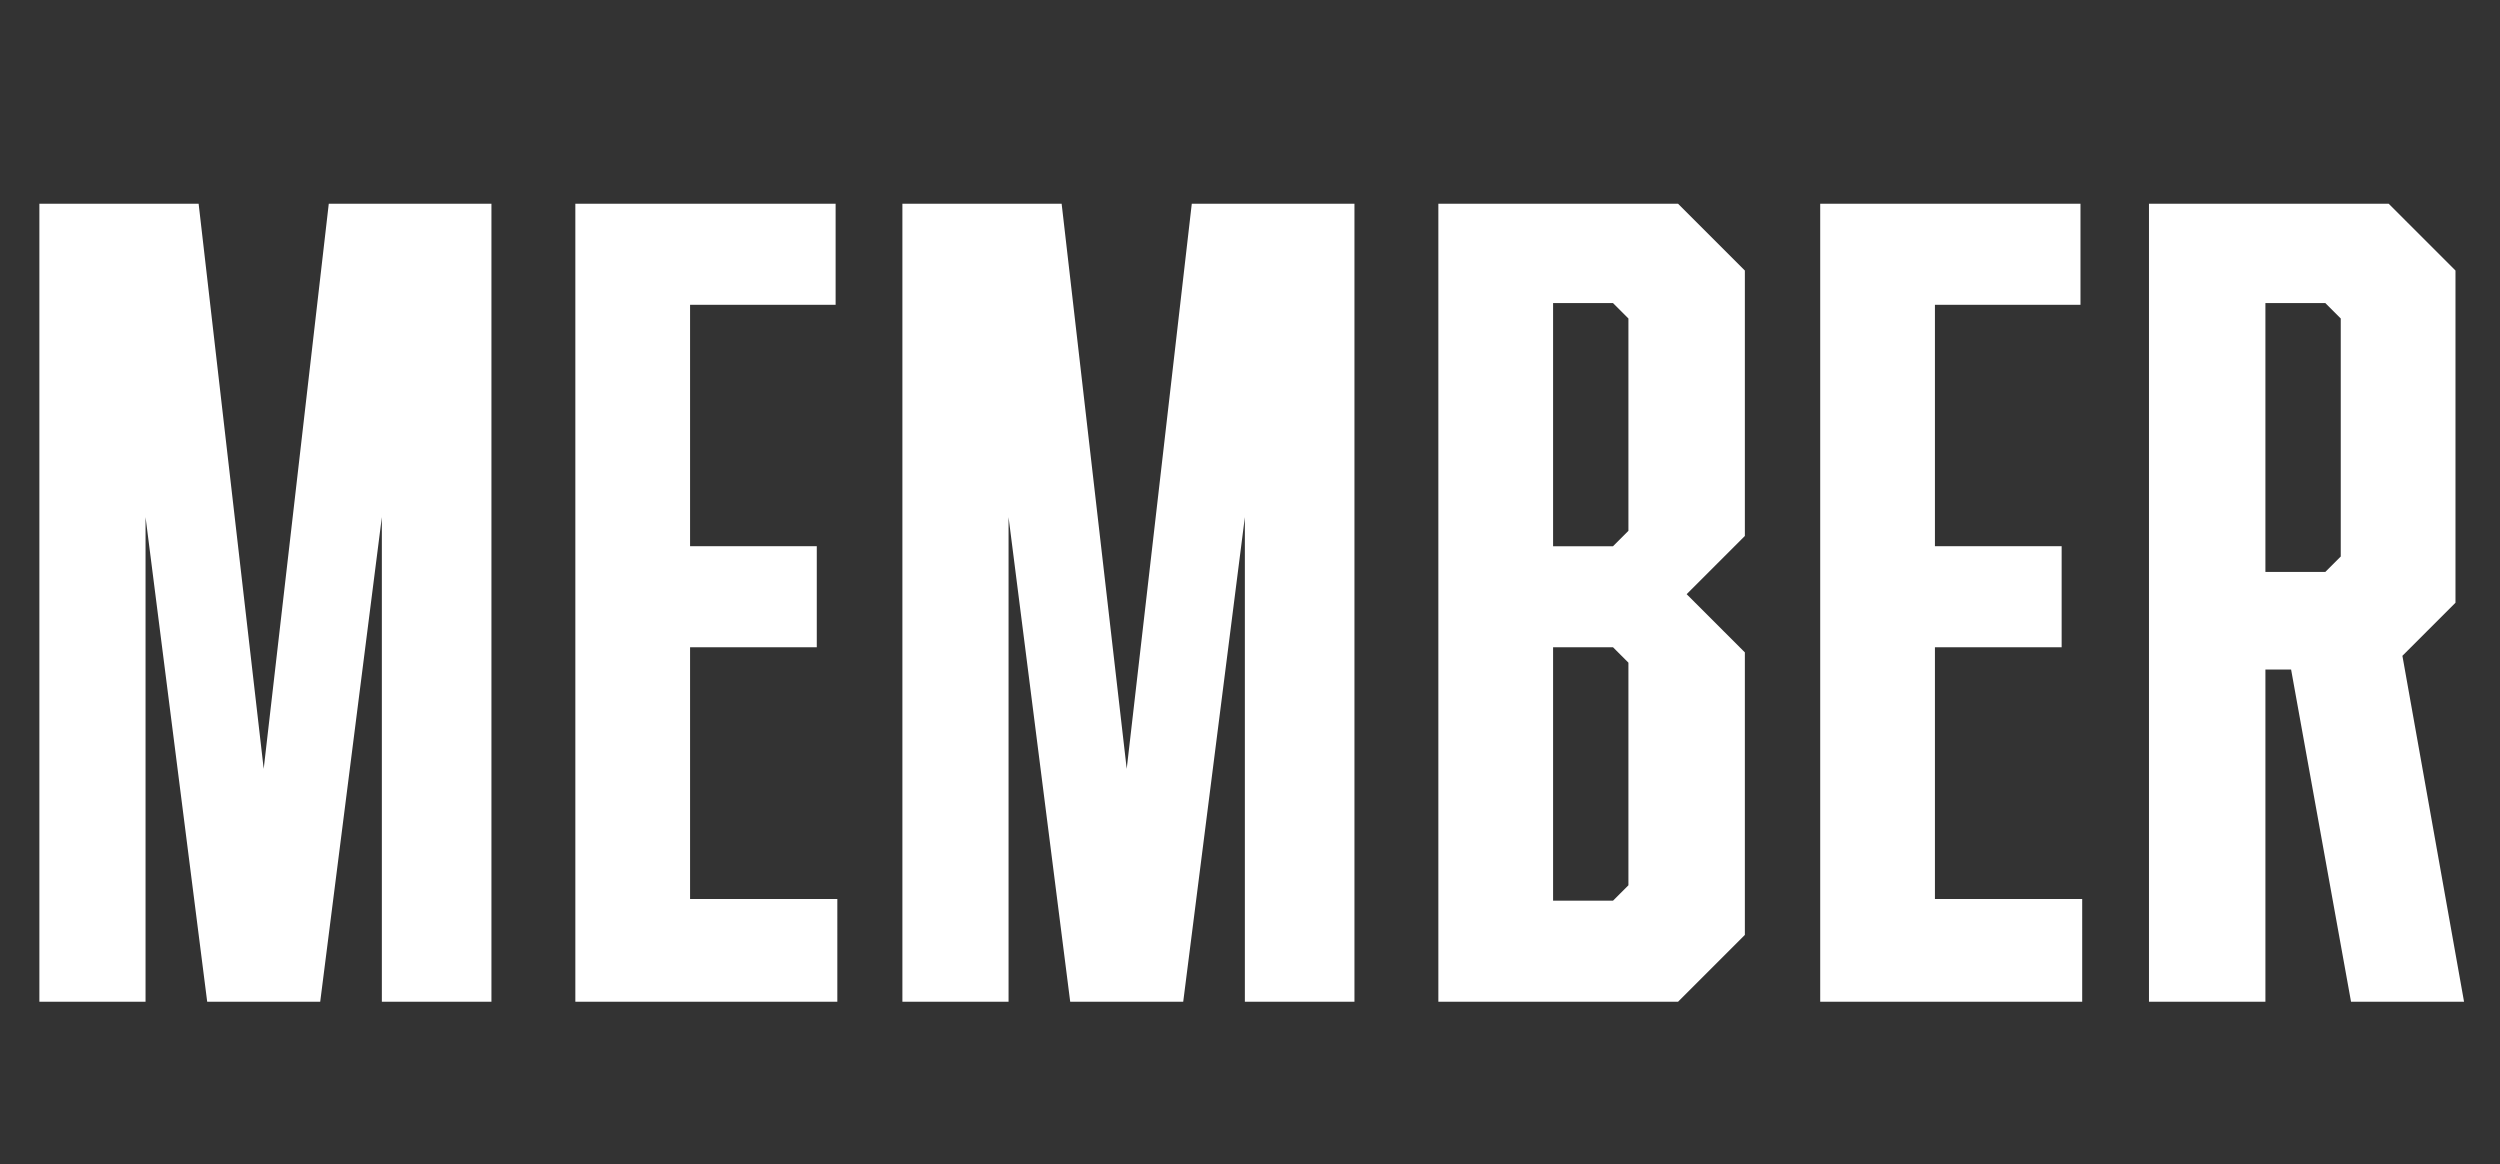 <?xml version="1.0" encoding="utf-8"?>
<!-- Generator: Adobe Illustrator 27.7.0, SVG Export Plug-In . SVG Version: 6.00 Build 0)  -->
<svg version="1.1" id="レイヤー_1" xmlns="http://www.w3.org/2000/svg" xmlns:xlink="http://www.w3.org/1999/xlink" x="0px"
	 y="0px" viewBox="0 0 146 68" style="enable-background:new 0 0 146 68;" xml:space="preserve">
<rect x="0" y="0" width="146" height="68" fill="#333333" stroke="none"/>
<style type="text/css">
	.st0{enable-background:new    ;}
	.st1{fill:#FFFFFF;}
</style>
<g transform="translate(-115 -1651)">
	<g class="st0">
		<path class="st1" d="M127.7,1709l-4.5-35.8v35.8H118v-45.6h8.3l4.3,36.8l4.3-36.8h8.5v45.6h-5.5v-35.8l-4.5,35.8H127.7z"/>
		<path class="st1" d="M149.1,1663.4h14.2v4.9h-8.5v15.1h7.4v4.9h-7.4v15.7h8.6v4.9h-14.3V1663.4z"/>
		<path class="st1" d="M178,1709l-4.5-35.8v35.8h-5.2v-45.6h8.3l4.3,36.8l4.3-36.8h8.5v45.6h-5.5v-35.8l-4.5,35.8H178z"/>
		<path class="st1" d="M216.3,1667v15.1l-3.6,3.6l3.6,3.6v16.1l-3.6,3.6h-13.3v-45.6h13.3L216.3,1667z M210.6,1682.2v-12.8l-1.2-1.2
			h-4.2v15.2h4.2L210.6,1682.2z M205.2,1688.2v15.8h4.2l1.2-1.2v-13.4l-1.2-1.2H205.2z"/>
		<path class="st1" d="M221.8,1663.4H236v4.9h-8.5v15.1h7.4v4.9h-7.4v15.7h8.6v4.9h-14.3V1663.4z"/>
		<path class="st1" d="M241,1663.4h13.3l3.6,3.6v19l-3.2,3.2l3.6,19.9h-5.6l-3.5-19.4h-2.5v19.4H241V1663.4z M252.2,1683.7v-14.3
			l-1.2-1.2h-4.2v16.7h4.2L252.2,1683.7z"/>
	</g>
	<path id="MEMBER_-_アウトライン" class="st1" d="M258.9,1709.5h-6.6l-3.5-19.4h-1.5v19.4h-6.8v-46.6h14l3.9,3.9v19.4
		l-3.1,3.1L258.9,1709.5z M253.2,1708.5h4.6l-3.5-19.5l3.2-3.2v-18.5l-3.3-3.3h-12.6v44.6h4.8v-19.4h3.4L253.2,1708.5z
		 M236.6,1709.5h-15.3v-46.6h15.2v5.9h-8.5v14.1h7.4v5.9h-7.4v14.7h8.6V1709.5z M222.3,1708.5h13.3v-3.9h-8.6v-16.7h7.4v-3.9h-7.4
		v-16.1h8.5v-3.9h-13.2V1708.5z M213,1709.5h-14v-46.6h14l3.9,3.9v15.5l-3.4,3.4l3.4,3.4v16.5L213,1709.5z M199.9,1708.5h12.6
		l3.3-3.3v-15.7l-3.8-3.8l3.8-3.8v-14.7l-3.3-3.3h-12.6V1708.5z M194.2,1709.5h-6.5v-28.3l-3.6,28.3h-6.6l-3.6-28.3v28.3h-6.2v-46.6
		h9.3l3.8,33l3.8-33h9.5V1709.5z M188.7,1708.5h4.5v-44.6h-7.6l-4.2,36.4h-1l-4.2-36.4h-7.4v44.6h4.2v-35.3l1-0.1l4.4,35.3h4.8
		l4.4-35.3l1,0.1L188.7,1708.5z M163.9,1709.5h-15.3v-46.6h15.2v5.9h-8.5v14.1h7.4v5.9h-7.4v14.7h8.6L163.9,1709.5z M149.6,1708.5
		h13.3v-3.9h-8.6v-16.7h7.4v-3.9h-7.4v-16.1h8.5v-3.9h-13.2V1708.5z M143.8,1709.5h-6.5v-28.3l-3.6,28.3h-6.6l-3.6-28.3v28.3h-6.2
		v-46.6h9.3l3.8,33l3.8-33h9.5V1709.5z M138.4,1708.5h4.5v-44.6h-7.6l-4.2,36.4h-1l-4.2-36.4h-7.4v44.6h4.2v-35.3l1-0.1l4.4,35.3
		h4.8l4.4-35.3l1,0.1L138.4,1708.5z M209.6,1704.6h-4.9v-16.8h4.9l1.5,1.5v13.9L209.6,1704.6z M205.7,1703.6h3.5l0.9-0.9v-13
		l-0.9-0.9h-3.5L205.7,1703.6z M251.2,1685.4h-4.9v-17.7h4.9l1.5,1.5v14.7L251.2,1685.4z M247.3,1684.4h3.5l0.9-0.9v-13.9l-0.9-0.9
		h-3.5L247.3,1684.4z M209.6,1683.9h-4.9v-16.2h4.9l1.5,1.5v13.3L209.6,1683.9z M205.7,1682.9h3.5l0.9-0.9v-12.4l-0.9-0.9h-3.5
		L205.7,1682.9z"/>
</g>
</svg>
